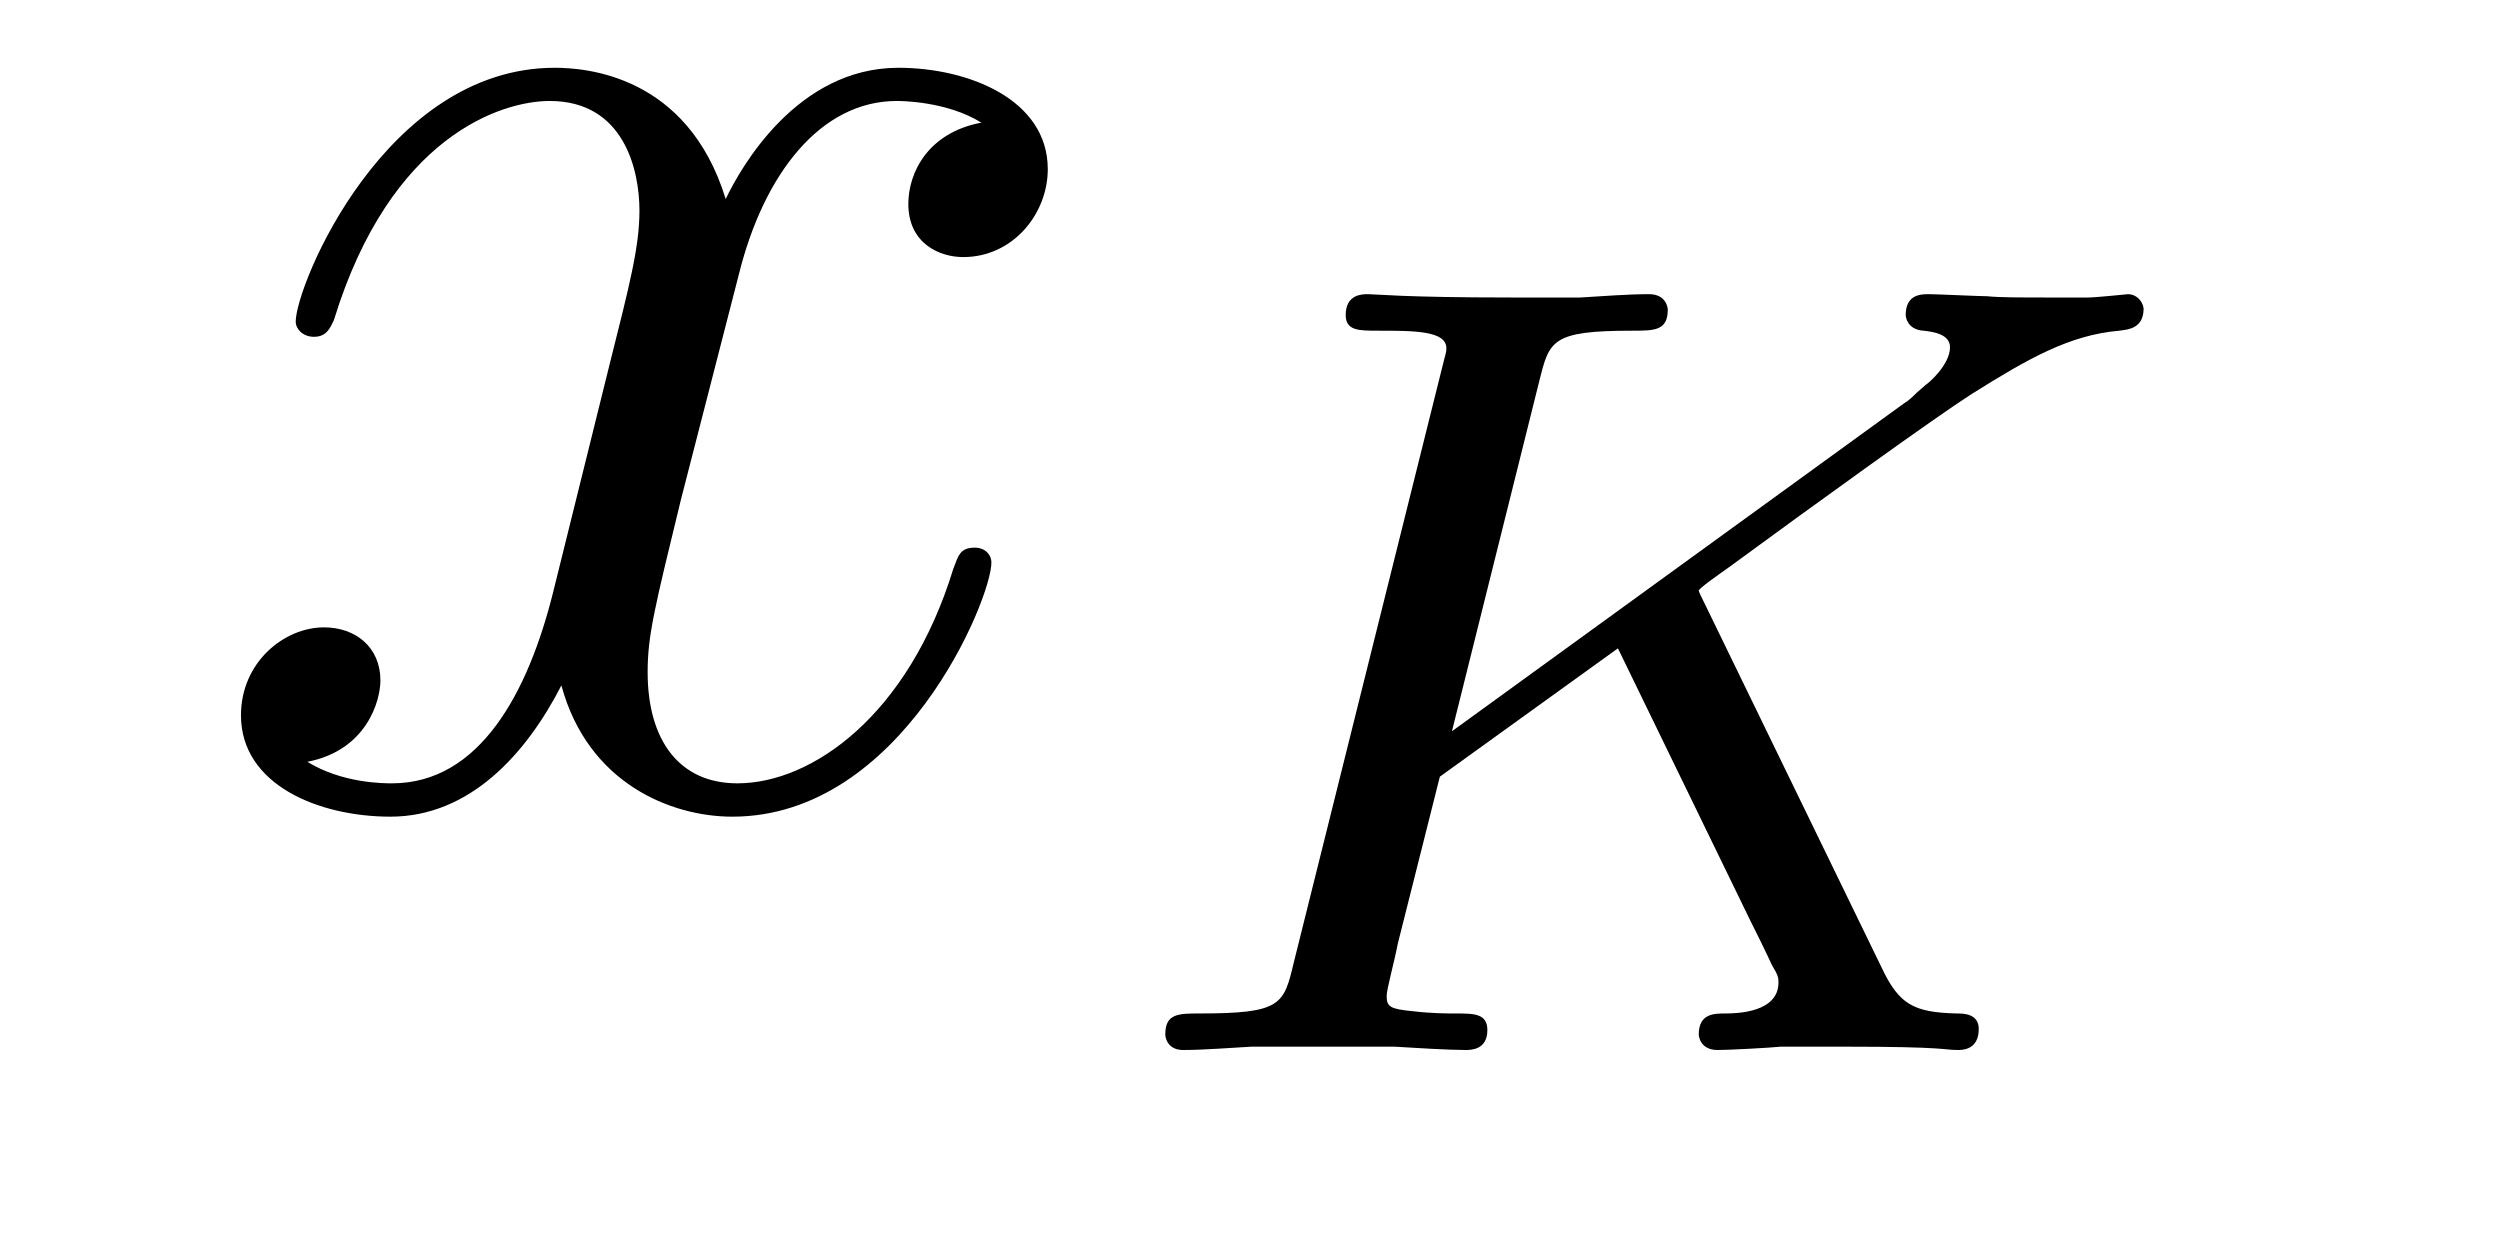 <?xml version='1.0'?>
<!-- This file was generated by dvisvgm 1.14.1 -->
<svg height='9pt' version='1.1' viewBox='0 -9 18 9' width='18pt' xmlns='http://www.w3.org/2000/svg' xmlns:xlink='http://www.w3.org/1999/xlink'>
<g id='page1'>
<g transform='matrix(1 0 0 1 -127 651)'>
<path d='M134.066 -659.117C133.684 -659.046 133.54 -658.759 133.54 -658.532C133.54 -658.245 133.767 -658.149 133.935 -658.149C134.293 -658.149 134.544 -658.46 134.544 -658.782C134.544 -659.285 133.971 -659.512 133.468 -659.512C132.739 -659.512 132.333 -658.794 132.225 -658.567C131.95 -659.464 131.209 -659.512 130.994 -659.512C129.775 -659.512 129.129 -657.946 129.129 -657.683C129.129 -657.635 129.177 -657.575 129.261 -657.575C129.356 -657.575 129.38 -657.647 129.404 -657.695C129.811 -659.022 130.612 -659.273 130.958 -659.273C131.496 -659.273 131.604 -658.771 131.604 -658.484C131.604 -658.221 131.532 -657.946 131.388 -657.372L130.982 -655.734C130.803 -655.017 130.456 -654.36 129.822 -654.36C129.763 -654.36 129.464 -654.36 129.213 -654.515C129.643 -654.599 129.739 -654.957 129.739 -655.101C129.739 -655.34 129.56 -655.483 129.333 -655.483C129.046 -655.483 128.735 -655.232 128.735 -654.85C128.735 -654.348 129.297 -654.12 129.811 -654.12C130.384 -654.12 130.791 -654.575 131.042 -655.065C131.233 -654.36 131.831 -654.12 132.273 -654.12C133.493 -654.12 134.138 -655.687 134.138 -655.949C134.138 -656.009 134.09 -656.057 134.018 -656.057C133.911 -656.057 133.899 -655.997 133.863 -655.902C133.54 -654.85 132.847 -654.36 132.309 -654.36C131.891 -654.36 131.663 -654.67 131.663 -655.16C131.663 -655.423 131.711 -655.615 131.903 -656.404L132.321 -658.029C132.5 -658.747 132.907 -659.273 133.457 -659.273C133.481 -659.273 133.815 -659.273 134.066 -659.117Z' fill-rule='evenodd'/>
<path d='M139.279 -655.643C139.271 -655.659 139.231 -655.739 139.231 -655.747C139.231 -655.763 139.367 -655.858 139.446 -655.914C140.076 -656.376 140.937 -656.998 141.199 -657.165C141.606 -657.42 141.901 -657.588 142.259 -657.619C142.323 -657.627 142.434 -657.635 142.434 -657.779C142.427 -657.835 142.379 -657.882 142.323 -657.882C142.315 -657.882 142.092 -657.858 142.036 -657.858H141.717C141.582 -657.858 141.383 -657.858 141.311 -657.867C141.255 -657.867 140.944 -657.882 140.889 -657.882C140.833 -657.882 140.721 -657.882 140.721 -657.731C140.721 -657.723 140.729 -657.627 140.849 -657.619C140.913 -657.612 141.04 -657.596 141.04 -657.5C141.04 -657.372 140.881 -657.237 140.865 -657.229L140.801 -657.173C140.777 -657.149 140.745 -657.117 140.705 -657.093L137.454 -654.735L138.084 -657.261C138.156 -657.548 138.172 -657.619 138.753 -657.619C138.912 -657.619 139.008 -657.619 139.008 -657.771C139.008 -657.779 139 -657.882 138.873 -657.882C138.721 -657.882 138.53 -657.867 138.378 -657.858H137.877C137.112 -657.858 136.904 -657.882 136.849 -657.882C136.809 -657.882 136.689 -657.882 136.689 -657.731C136.689 -657.619 136.785 -657.619 136.92 -657.619C137.183 -657.619 137.414 -657.619 137.414 -657.492C137.414 -657.46 137.407 -657.452 137.382 -657.348L136.315 -653.069C136.243 -652.767 136.227 -652.703 135.638 -652.703C135.486 -652.703 135.39 -652.703 135.39 -652.552C135.39 -652.52 135.414 -652.44 135.518 -652.44C135.669 -652.44 135.861 -652.456 136.012 -652.464H137.04C137.168 -652.456 137.43 -652.44 137.55 -652.44C137.59 -652.44 137.709 -652.44 137.709 -652.583C137.709 -652.703 137.614 -652.703 137.478 -652.703C137.423 -652.703 137.311 -652.703 137.175 -652.719C137.008 -652.735 136.984 -652.751 136.984 -652.83C136.984 -652.878 137.04 -653.077 137.064 -653.205L137.367 -654.408L138.649 -655.332L139.606 -653.364C139.638 -653.301 139.725 -653.125 139.757 -653.053C139.805 -652.974 139.805 -652.958 139.805 -652.926C139.805 -652.711 139.51 -652.703 139.422 -652.703C139.343 -652.703 139.231 -652.703 139.231 -652.552C139.231 -652.543 139.239 -652.44 139.367 -652.44C139.446 -652.44 139.749 -652.456 139.821 -652.464H140.283C141.016 -652.464 140.992 -652.44 141.096 -652.44C141.128 -652.44 141.247 -652.44 141.247 -652.591C141.247 -652.703 141.136 -652.703 141.088 -652.703C140.777 -652.711 140.673 -652.767 140.546 -653.037L139.279 -655.643Z' fill-rule='evenodd'/>
</g>
</g>
</svg>
